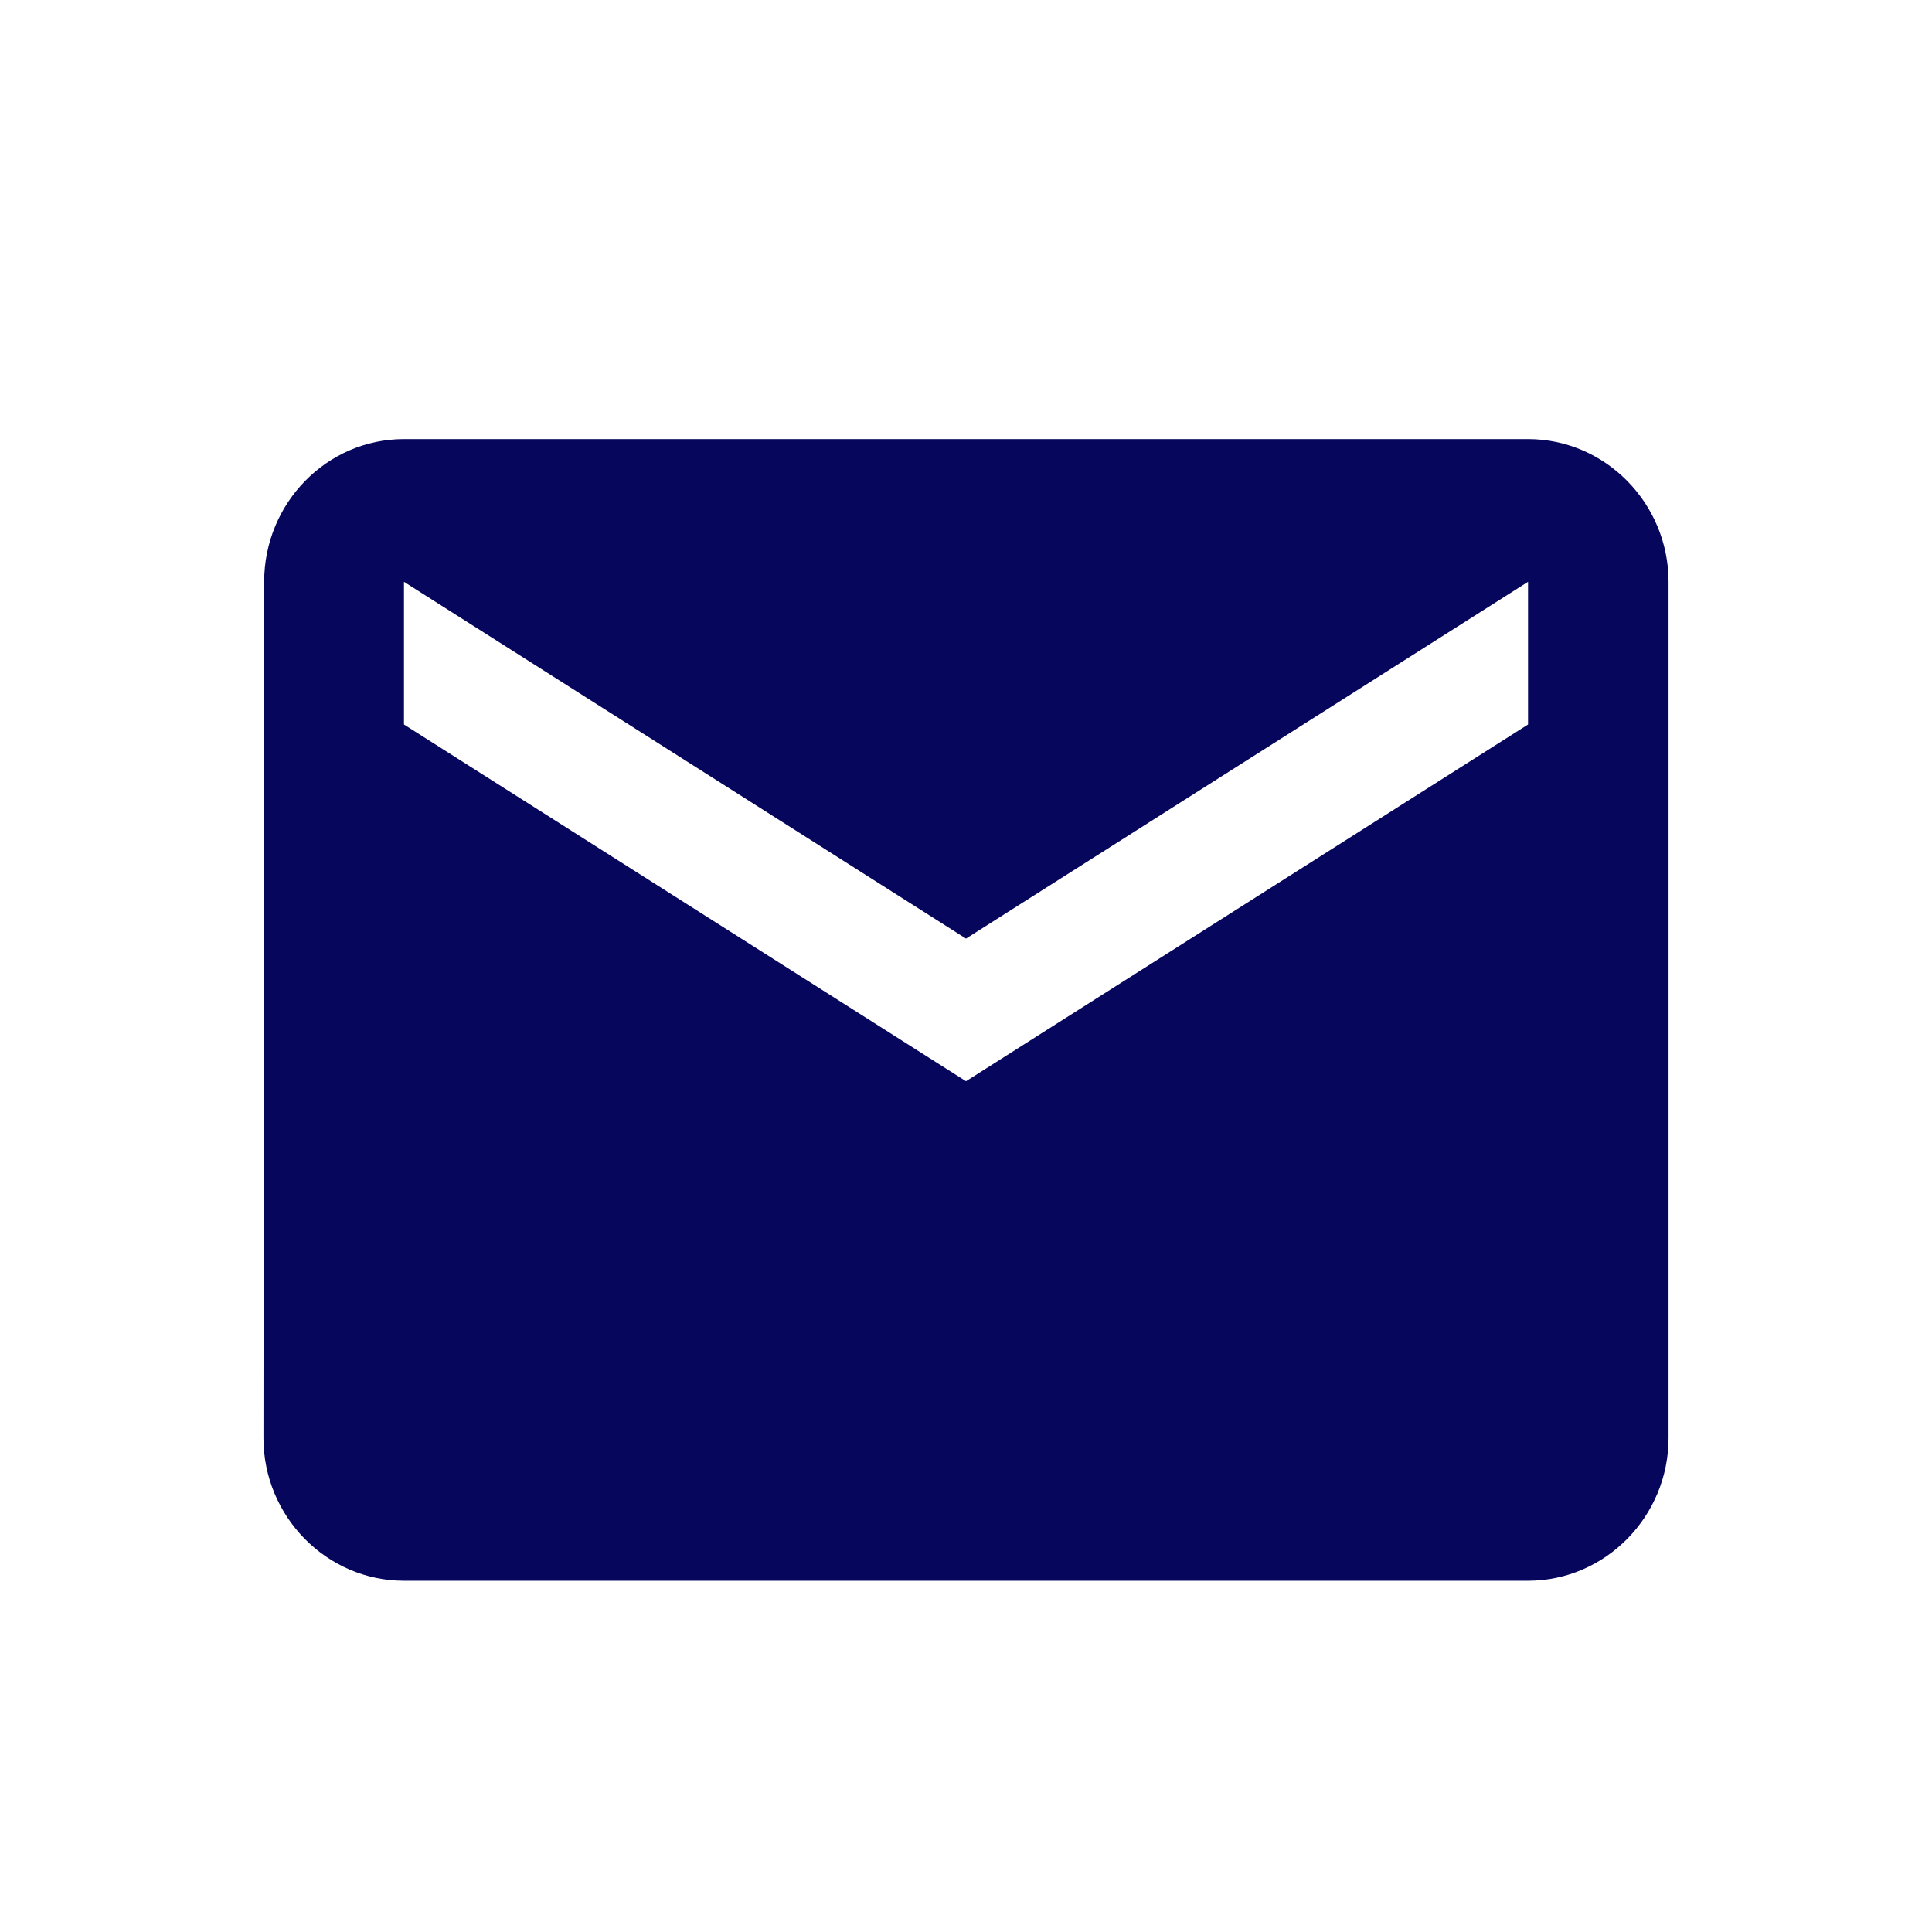 <svg width="22" height="22" viewBox="0 0 22 22" fill="none" xmlns="http://www.w3.org/2000/svg">
<path d="M17.4 5H4.6C3.72 5 3.008 5.731 3.008 6.625L3 16.375C3 17.269 3.72 18 4.6 18H17.4C18.28 18 19 17.269 19 16.375V6.625C19 5.731 18.28 5 17.4 5ZM17.4 8.25L11 12.312L4.6 8.25V6.625L11 10.688L17.4 6.625V8.25Z" fill="#06065C"/>
</svg>

